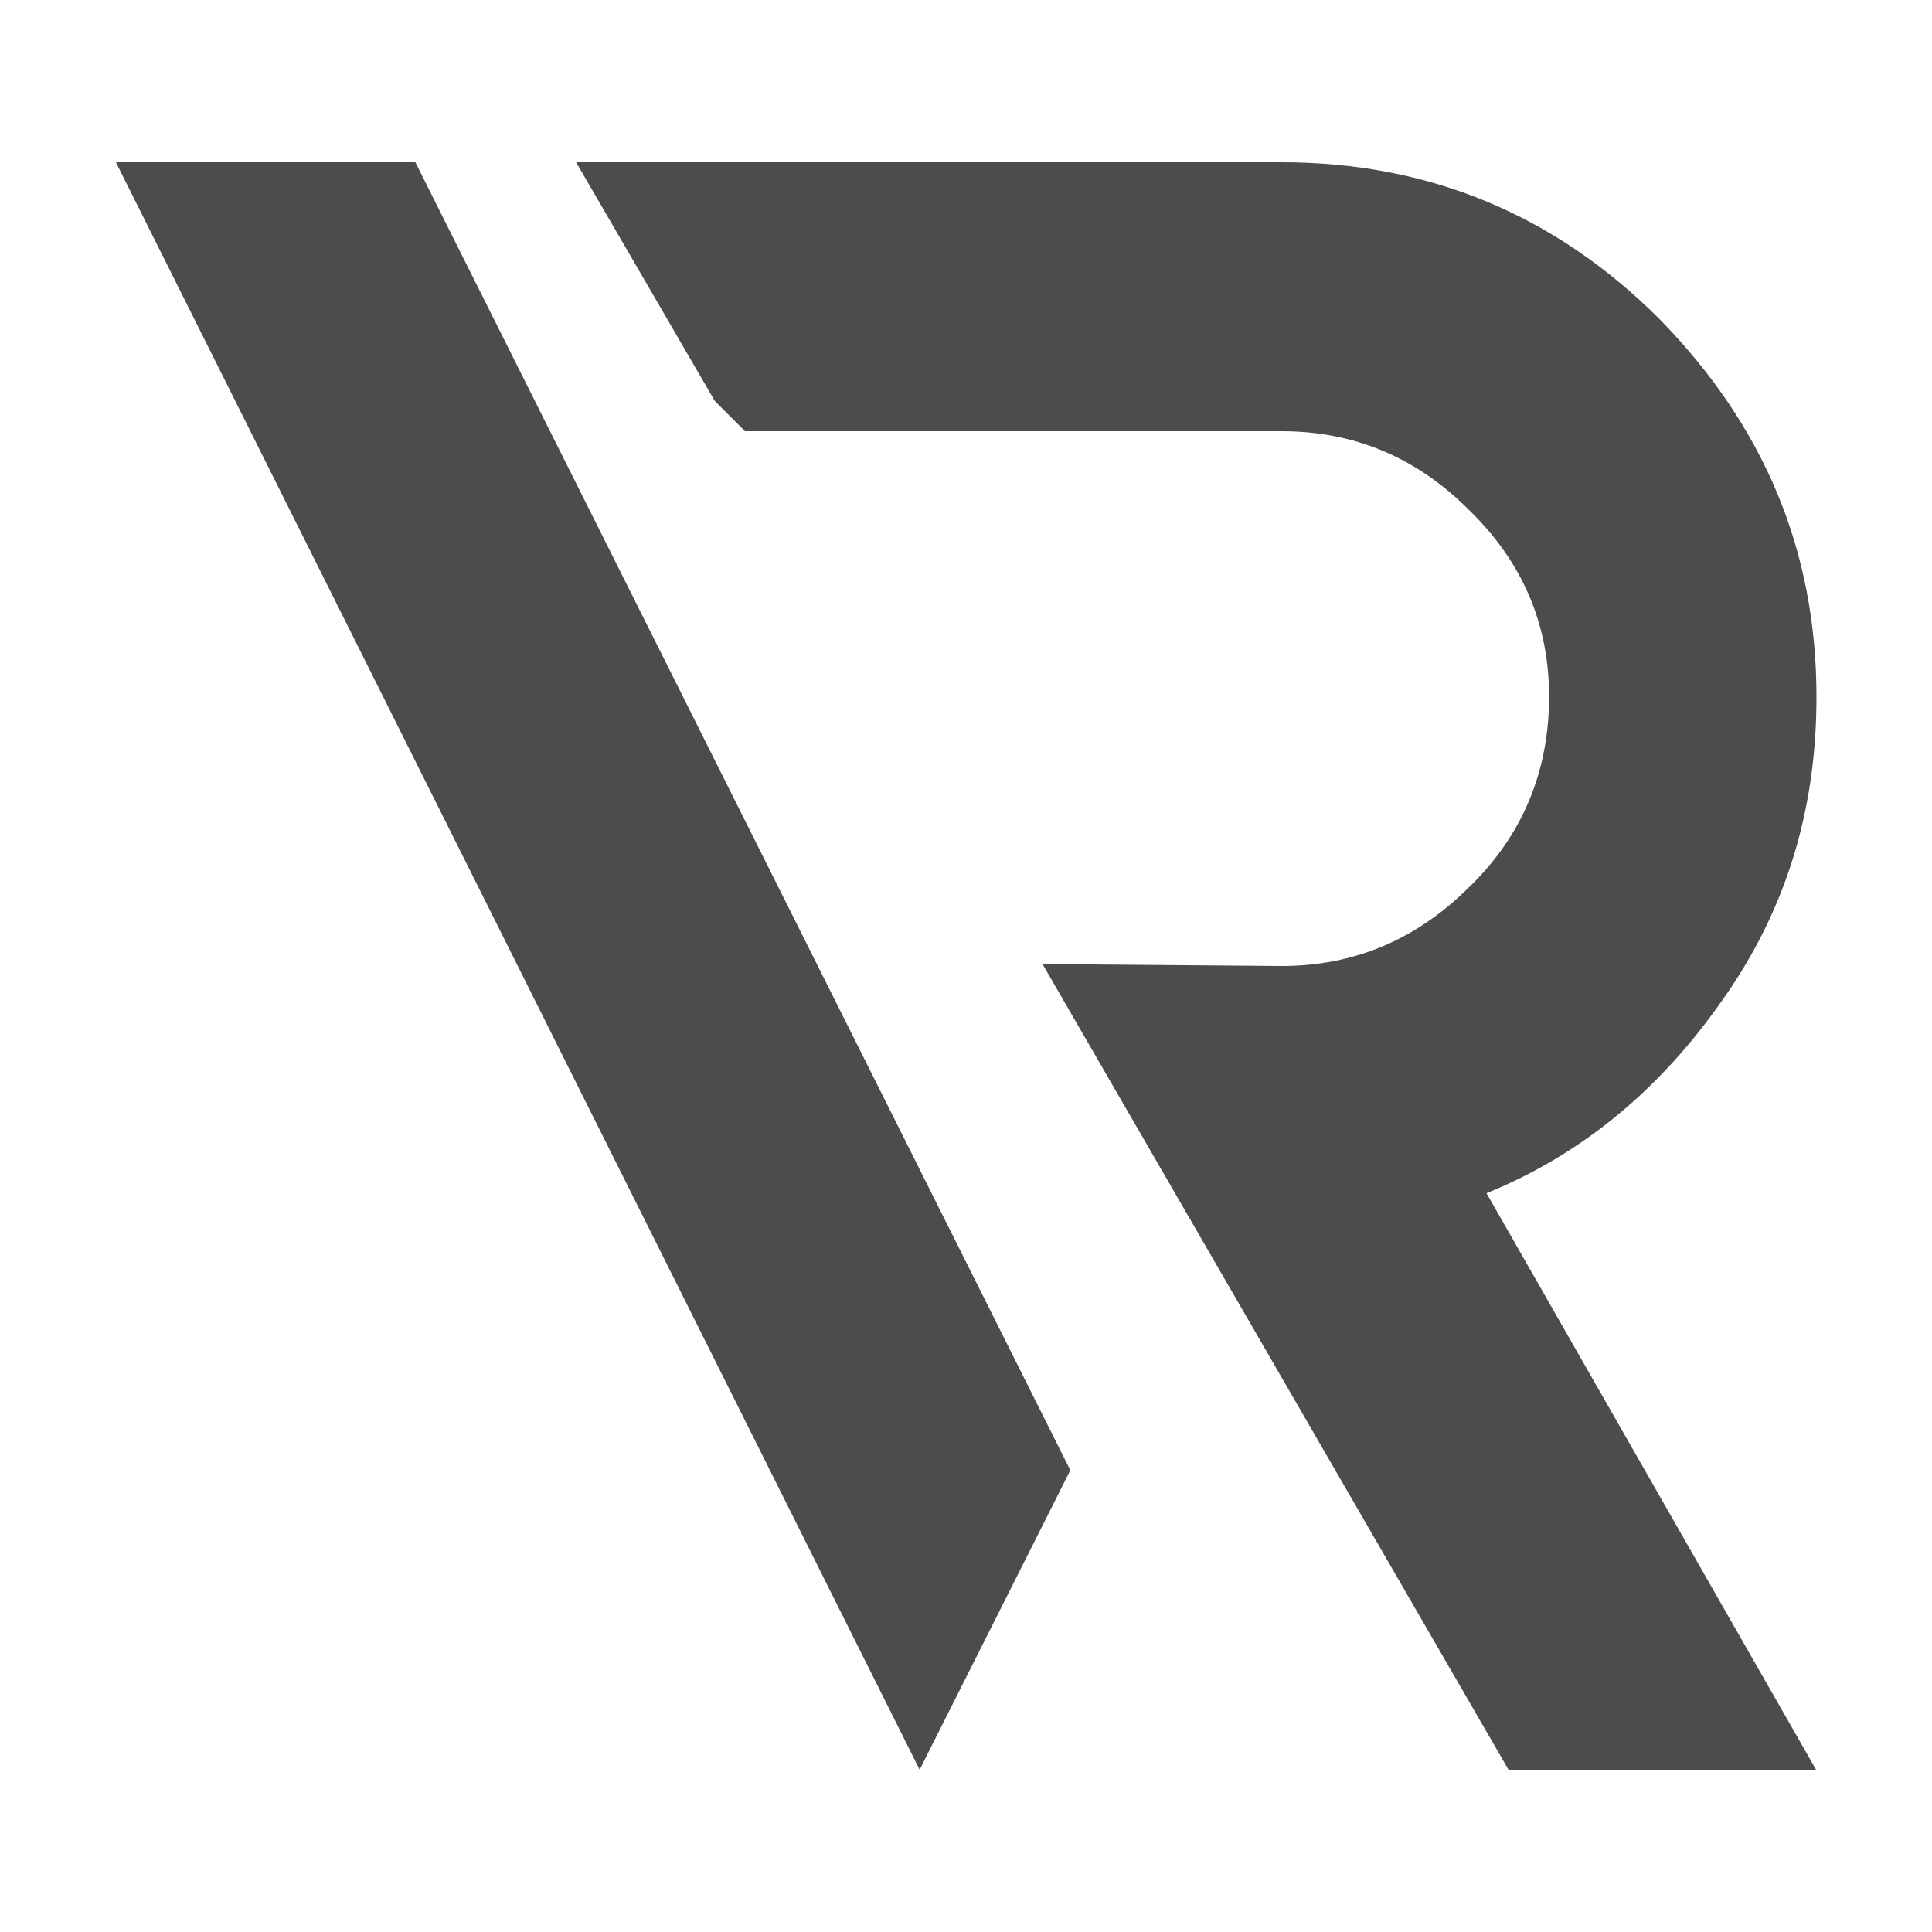 <?xml version="1.0" encoding="utf-8"?>
<!-- Generator: Adobe Illustrator 23.0.1, SVG Export Plug-In . SVG Version: 6.00 Build 0)  -->
<svg version="1.1" id="Layer_1" xmlns="http://www.w3.org/2000/svg" xmlns:xlink="http://www.w3.org/1999/xlink" x="0px" y="0px"
	 viewBox="0 0 50 50" style="enable-background:new 0 0 50 50;" xml:space="preserve">
<style type="text/css">
	.st0{fill:#4C4C4C;}
</style>
<g id="XMLID_48_">
	<g id="XMLID_1_">
		<path id="XMLID_17_" class="st0" d="M10.75,4.2L27.7,38.05l-3.9,7.75L3,4.2H10.75z"/>
		<path id="XMLID_15_" class="st0" d="M38.47,30.88L47,45.8h-7.96L26.98,24.95L33.17,25c1.87,0,3.48-0.68,4.84-2.03
			c1.4-1.35,2.08-3.02,2.08-4.94c0-1.87-0.68-3.48-2.08-4.84c-1.35-1.35-2.96-2.03-4.84-2.03H19.28l-0.78-0.78L14.91,4.2h18.26
			c3.8,0,7.07,1.35,9.78,4.06c2.7,2.76,4.06,5.98,4.06,9.78c0,2.91-0.78,5.51-2.44,7.85C42.94,28.22,40.91,29.89,38.47,30.88z"/>
	</g>
</g>
</svg>
